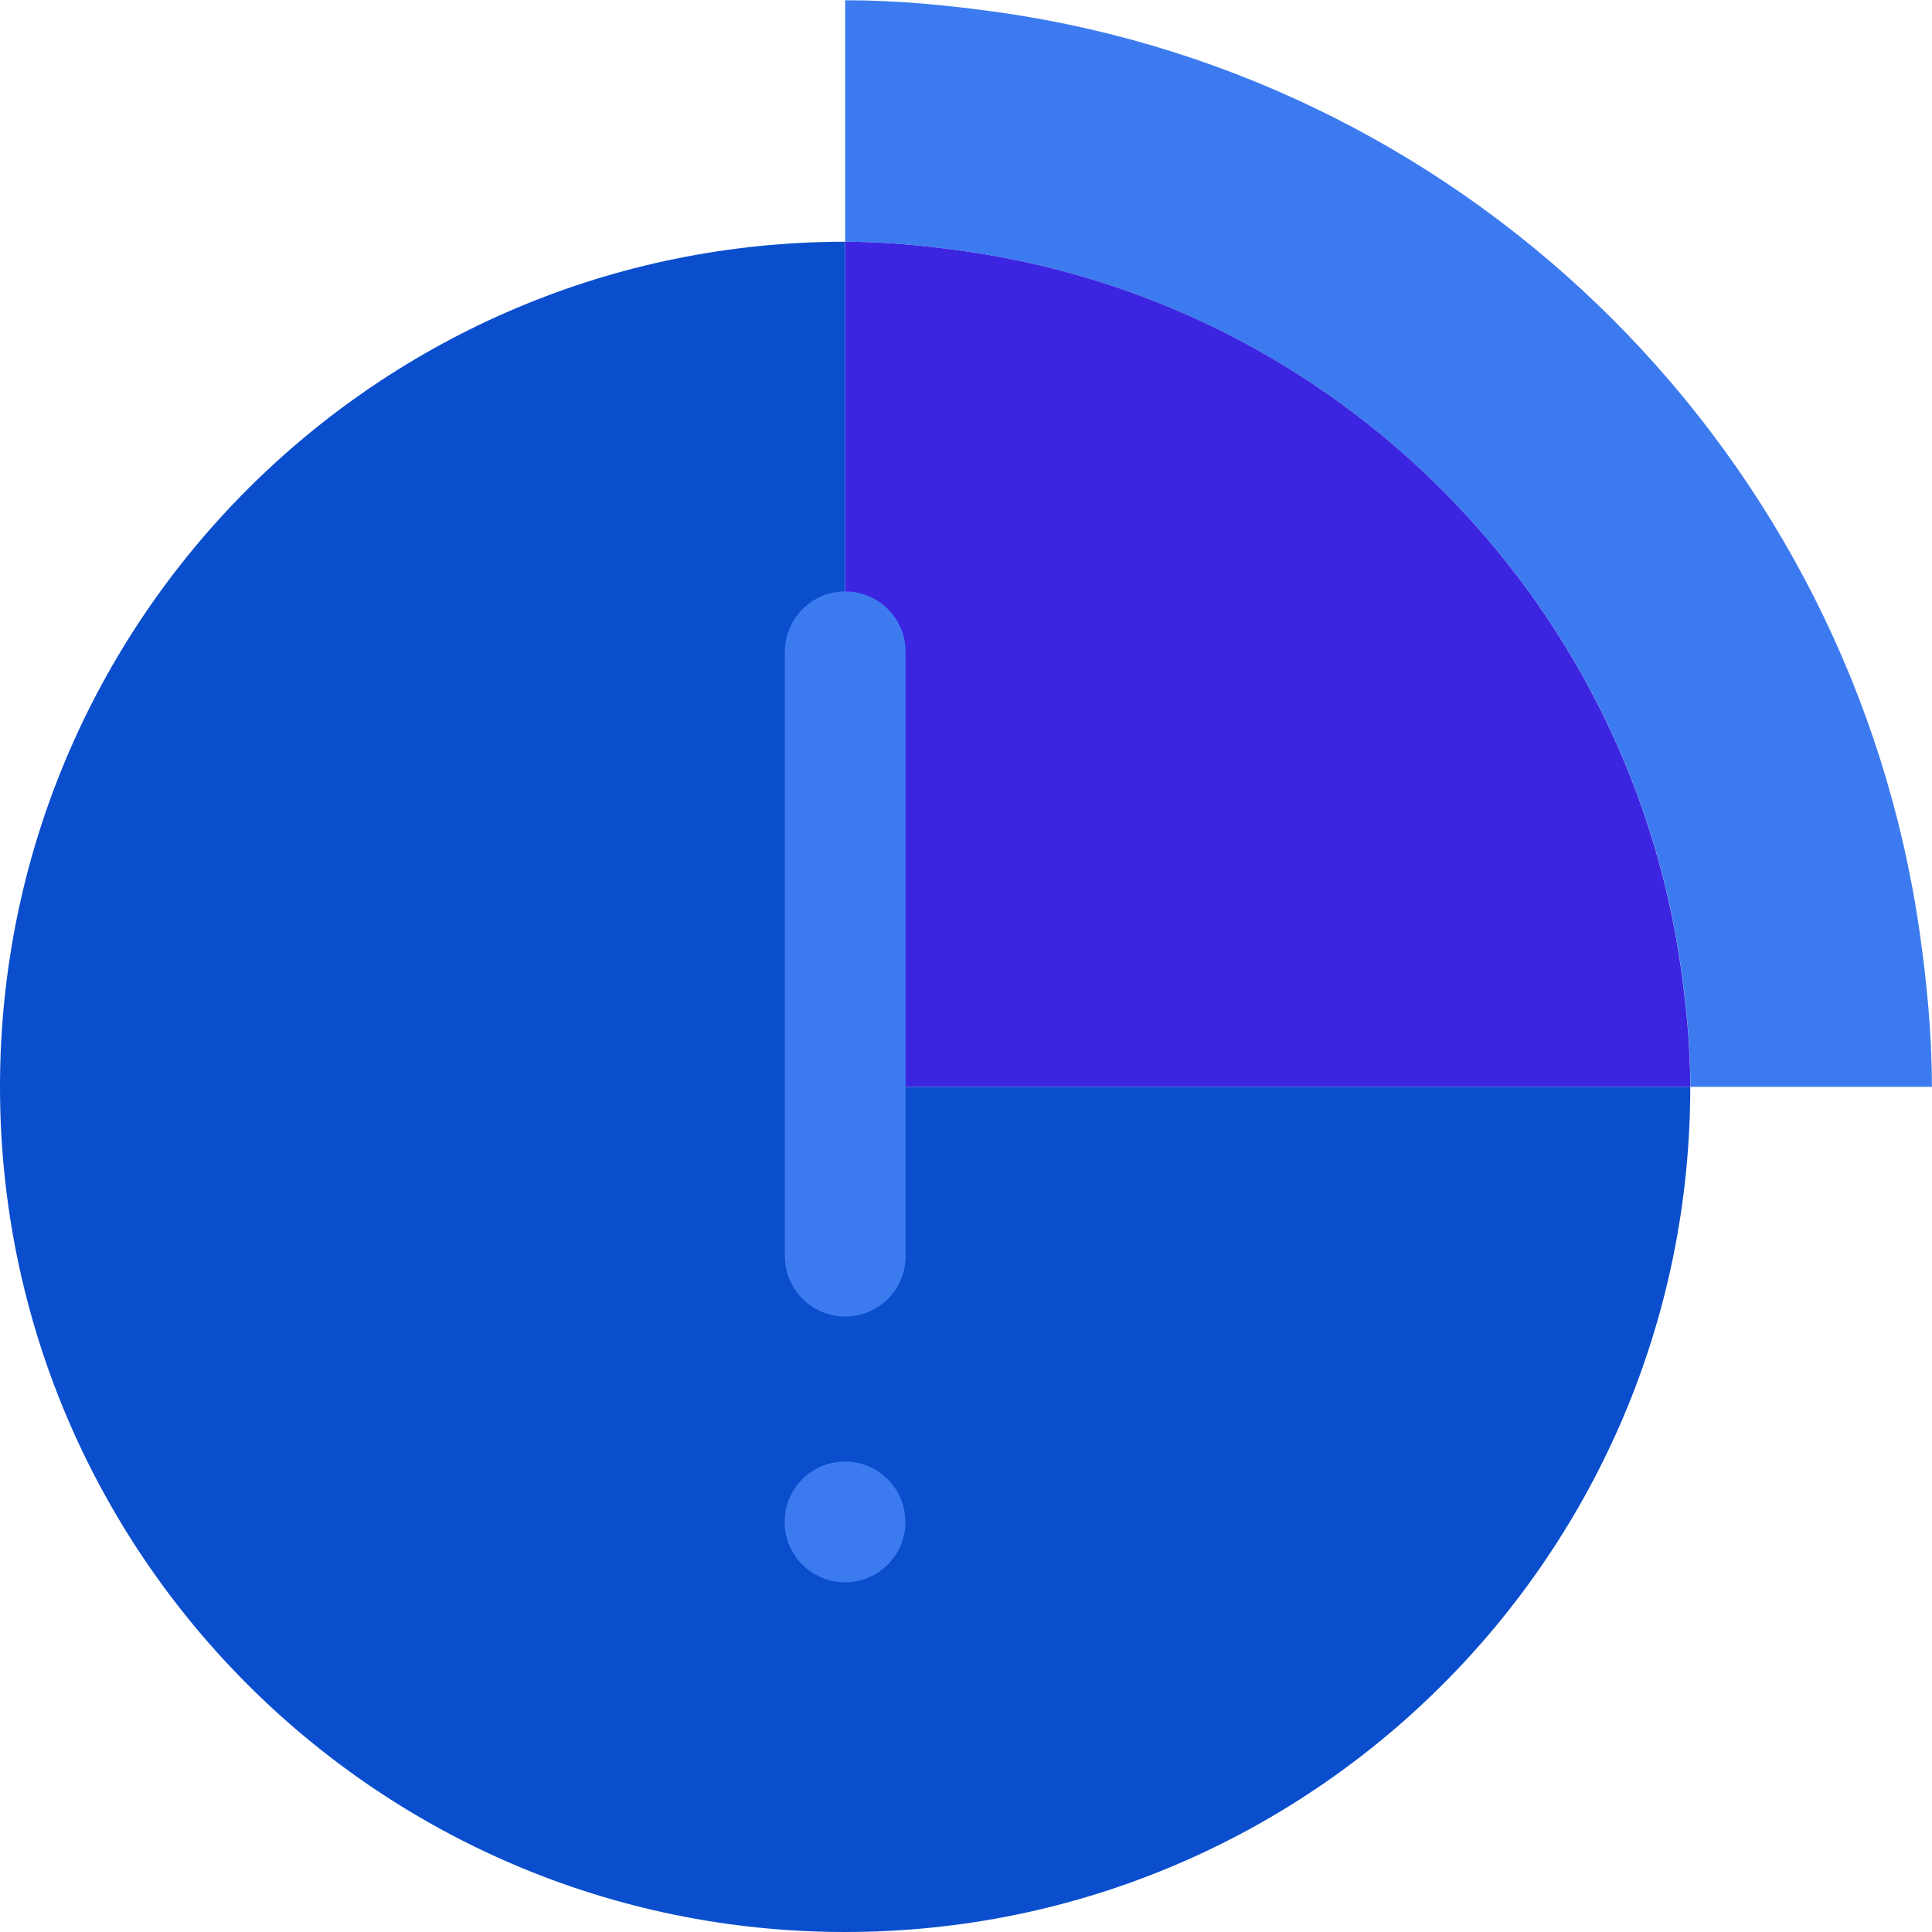 <svg xmlns="http://www.w3.org/2000/svg" fill="none" viewBox="0 0 200 200" height="200" width="200">
<g clip-path="url(#clip0_10_18)">
<g clip-path="url(#clip1_10_18)">
<path fill="#3C7BEF" d="M173.988 100C174.575 104.1 174.988 108.25 174.988 112.512H199.988C199.988 107.037 199.463 101.687 198.713 96.425C191.625 47.212 152.8 8.375 103.588 1.3C98.313 0.55 92.963 0.025 87.488 0.025V25.025C91.75 25.025 95.9 25.438 100 26.025C138.275 31.525 168.488 61.725 173.988 100Z"></path>
<path fill="#0A4ECD" d="M87.487 112.512V25.025C39.175 25.025 0 64.188 0 112.512C0 160.837 39.175 200 87.487 200C135.8 200 174.975 160.825 174.975 112.512H87.487Z"></path>
<path fill="#3B25E0" d="M174.975 112.512C174.975 108.25 174.563 104.1 173.975 100C168.475 61.725 138.275 31.512 100 26.025C95.9 25.438 91.75 25.025 87.488 25.025V112.512H174.975Z"></path>
<path fill="#3C7BEF" d="M87.5 61.225C90.952 61.225 93.75 64.023 93.75 67.475V130.038C93.75 133.489 90.952 136.288 87.5 136.288C84.048 136.288 81.25 133.489 81.25 130.038V67.475C81.25 64.023 84.048 61.225 87.5 61.225Z" clip-rule="evenodd" fill-rule="evenodd"></path>
<circle fill="#3C7BEF" r="6.25" cy="157.55" cx="87.476"></circle>
</g>
</g>
<defs>
<clipPath id="clip0_10_18">
<rect fill="white" height="200" width="200"></rect>
</clipPath>
<clipPath id="clip1_10_18">
<rect fill="white" height="200" width="200"></rect>
</clipPath>
</defs>
</svg>
